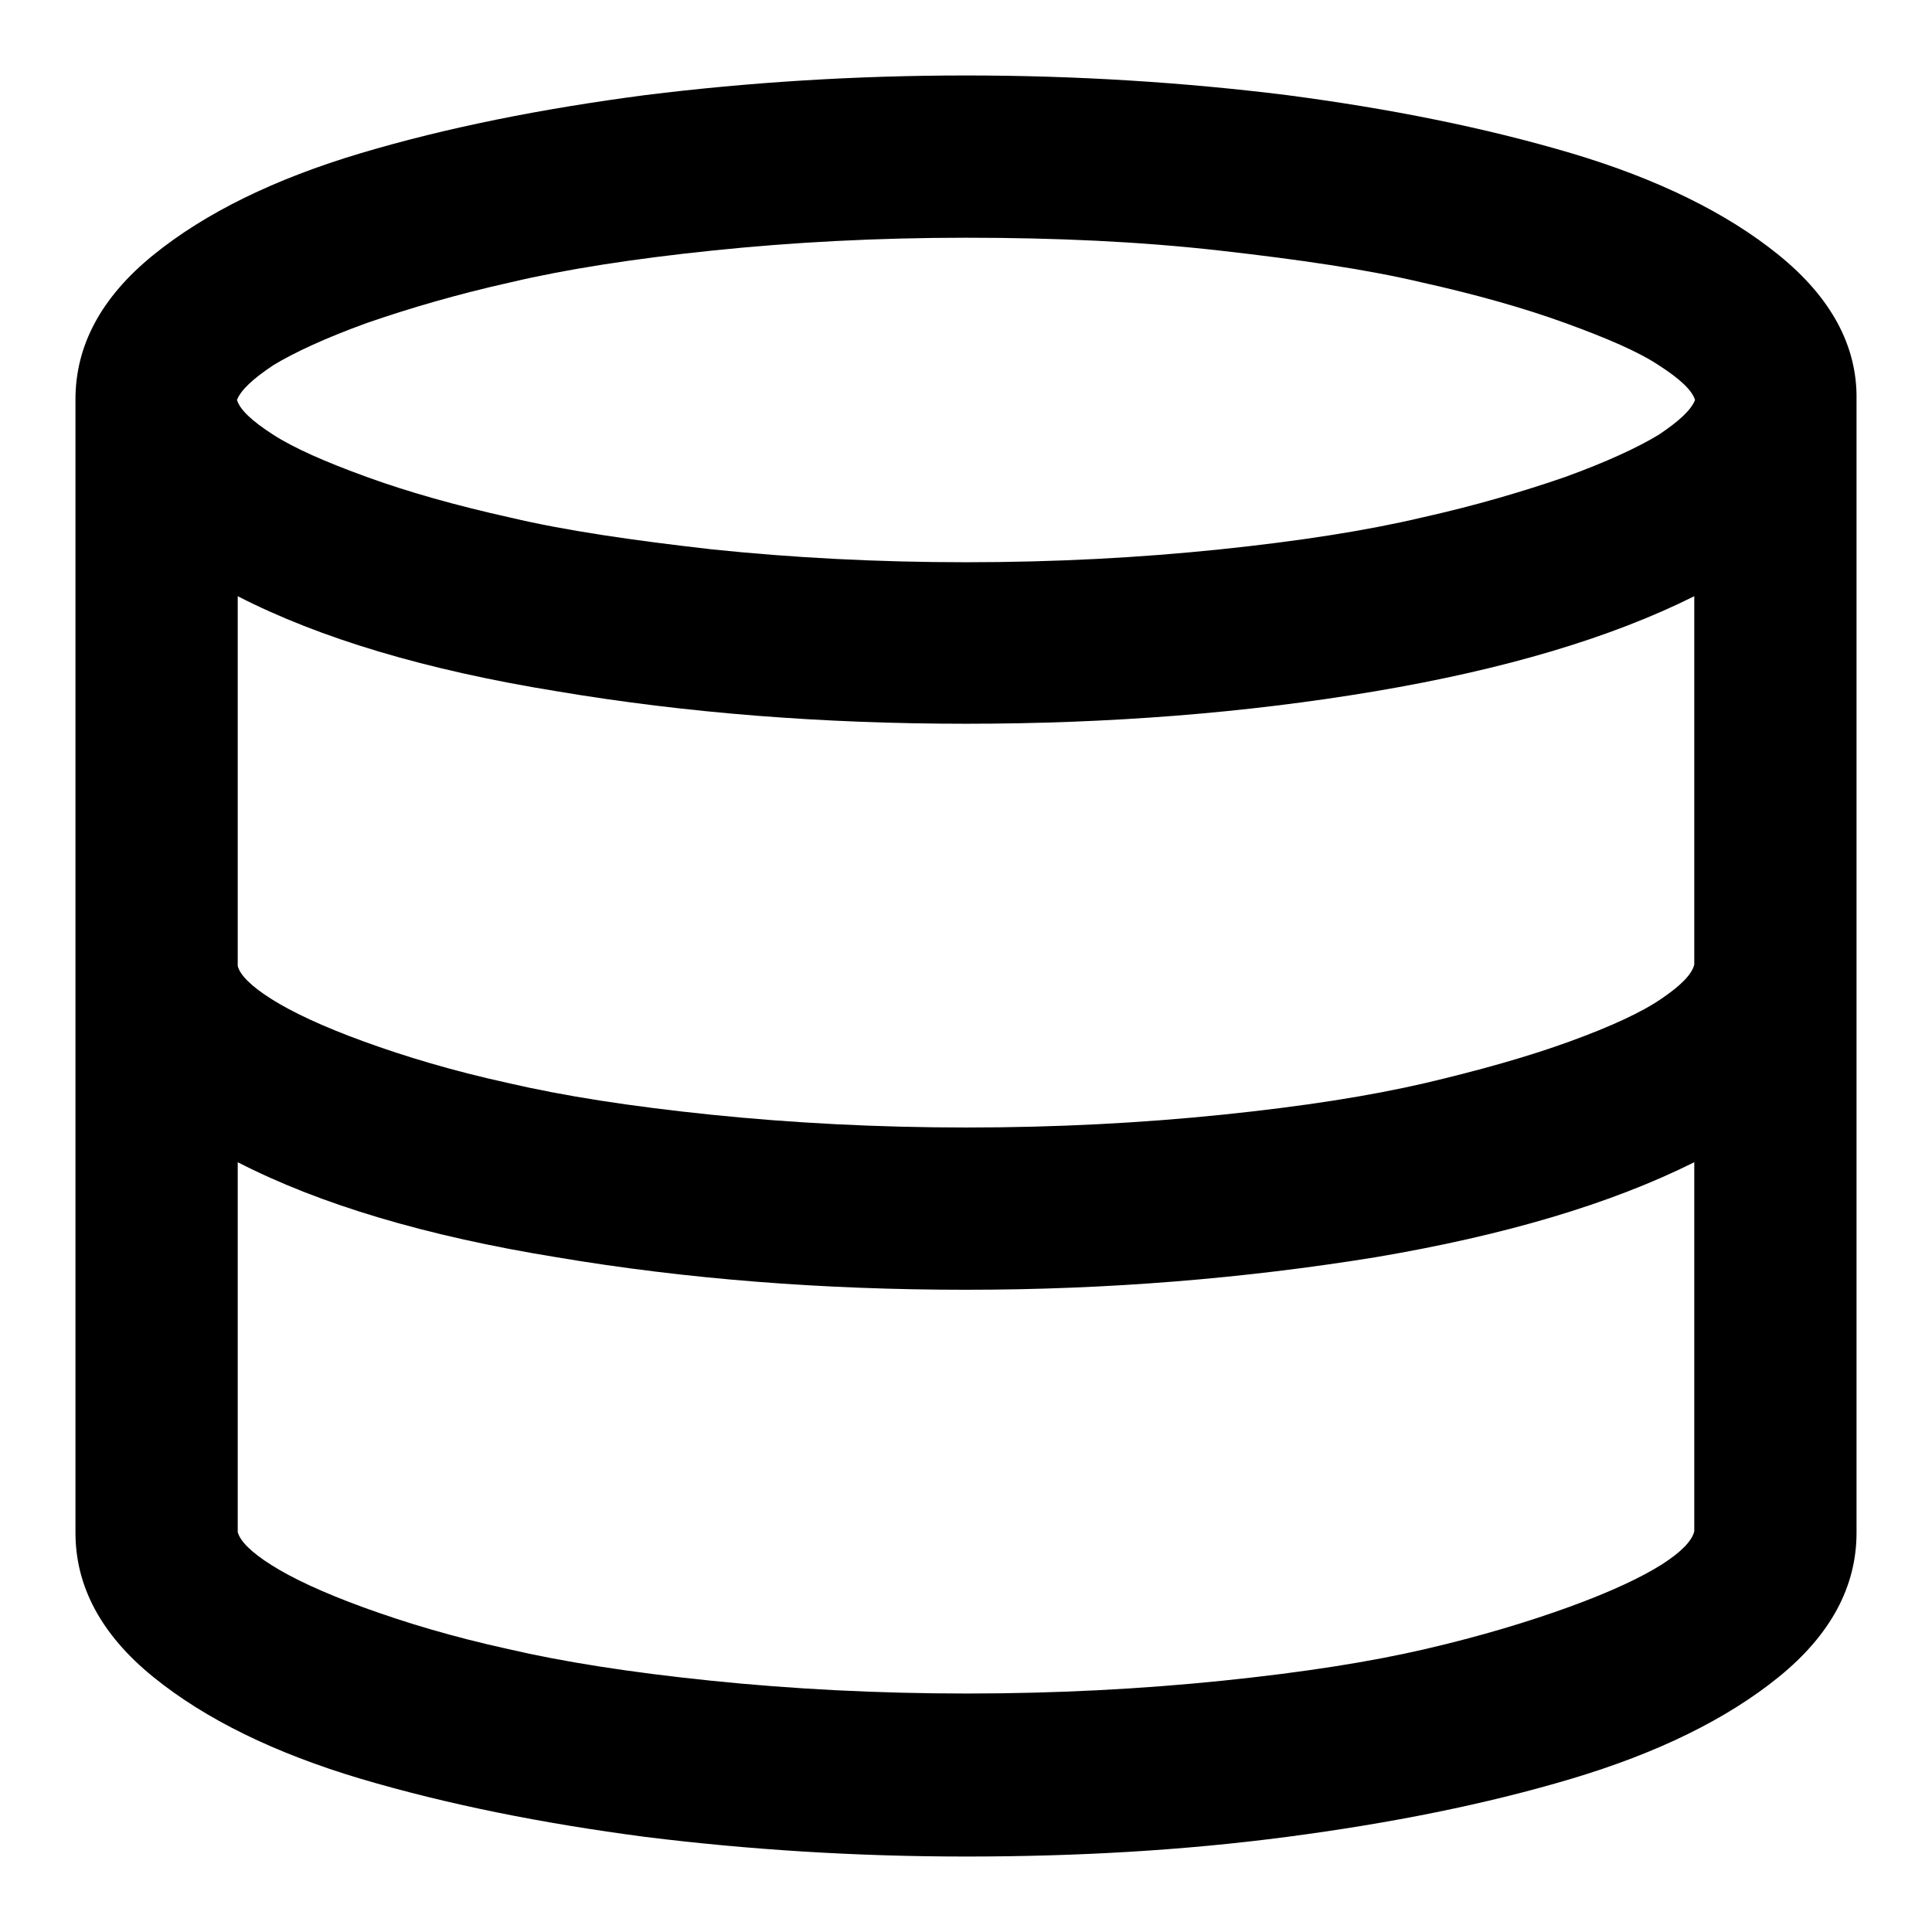 <?xml version="1.0" encoding="utf-8"?>
<!-- Svg Vector Icons : http://www.onlinewebfonts.com/icon -->
<!DOCTYPE svg PUBLIC "-//W3C//DTD SVG 1.1//EN" "http://www.w3.org/Graphics/SVG/1.1/DTD/svg11.dtd">
<svg version="1.1" xmlns="http://www.w3.org/2000/svg" xmlns:xlink="http://www.w3.org/1999/xlink" x="0px" y="0px" viewBox="0 0 256 256" enable-background="new 0 0 256 256" xml:space="preserve">
<g> <path fill="#000000" d="M128,10c14.6,0,28.8,0.9,42.5,2.6c13.7,1.8,26.2,4.3,37.7,7.7c11.4,3.4,20.6,7.9,27.5,13.5 c6.9,5.6,10.4,12,10.3,19.1v150.2c0,7.1-3.4,13.5-10.3,19.1c-6.9,5.6-16.1,10.1-27.5,13.5c-11.4,3.4-24,5.9-37.7,7.7 c-13.7,1.8-27.8,2.6-42.5,2.6c-14.6,0-28.8-0.9-42.5-2.6c-13.7-1.8-26.2-4.3-37.7-7.7c-11.4-3.4-20.6-7.9-27.5-13.5 c-6.9-5.6-10.3-12-10.3-19.1V52.9c0-7.1,3.4-13.5,10.3-19.1c6.9-5.6,16.1-10.1,27.5-13.5c11.4-3.4,24-5.9,37.7-7.7 C99.2,10.9,113.4,10,128,10z M224.5,202.9v-48.9c-11,5.5-25.1,9.7-42.3,12.6c-17.3,2.8-35.3,4.3-54.2,4.3s-37-1.4-54.2-4.3 c-17.3-2.8-31.4-7-42.3-12.6v49c0.3,1.2,1.8,2.7,4.5,4.4c2.7,1.7,6.7,3.6,12.2,5.6c5.5,2,11.8,3.9,19.1,5.5 c7.3,1.7,16.2,3.1,26.9,4.2c10.7,1.1,22,1.7,33.9,1.7c11.9,0,23.2-0.6,33.9-1.7c10.7-1.1,19.6-2.5,26.9-4.2s13.6-3.6,19.1-5.6 s9.5-3.9,12.2-5.6C222.7,205.7,224.2,204.2,224.5,202.9L224.5,202.9z M224.5,127.8V79c-11,5.5-25.1,9.7-42.3,12.6 s-35.3,4.3-54.2,4.3s-37-1.4-54.2-4.3c-17.3-2.8-31.4-7-42.3-12.6v49c0.3,1.2,1.8,2.7,4.5,4.4c2.7,1.7,6.7,3.6,12.2,5.6 c5.5,2,11.8,3.9,19.1,5.5c7.3,1.7,16.2,3.1,26.9,4.2c10.7,1.1,22,1.7,33.9,1.7c11.9,0,23.2-0.6,33.9-1.7 c10.7-1.1,19.6-2.5,26.9-4.2c7.2-1.7,13.6-3.5,19.1-5.5c5.5-2,9.6-3.9,12.2-5.7C222.7,130.6,224.2,129.1,224.5,127.8L224.5,127.8z  M128,31.5c-11.8,0-23,0.6-33.6,1.7c-10.6,1.1-19.5,2.5-26.7,4.2c-7.2,1.6-13.6,3.5-19.1,5.4c-5.5,2-9.6,3.9-12.4,5.6 c-2.7,1.8-4.3,3.3-4.8,4.6c0.4,1.3,2,2.8,4.8,4.6s6.9,3.6,12.4,5.6c5.5,2,11.9,3.8,19.1,5.4c7.2,1.7,16.1,3,26.7,4.2 c10.6,1.1,21.8,1.7,33.6,1.7s23-0.6,33.6-1.7c10.6-1.1,19.5-2.5,26.7-4.2c7.2-1.6,13.6-3.5,19.1-5.4c5.5-2,9.6-3.9,12.4-5.6 c2.7-1.8,4.3-3.3,4.8-4.6c-0.4-1.3-2-2.8-4.8-4.6c-2.7-1.8-6.9-3.6-12.4-5.6c-5.5-2-11.9-3.8-19.1-5.4c-7.2-1.7-16.1-3-26.7-4.2 C151,32,139.8,31.5,128,31.5z"/></g>
</svg>